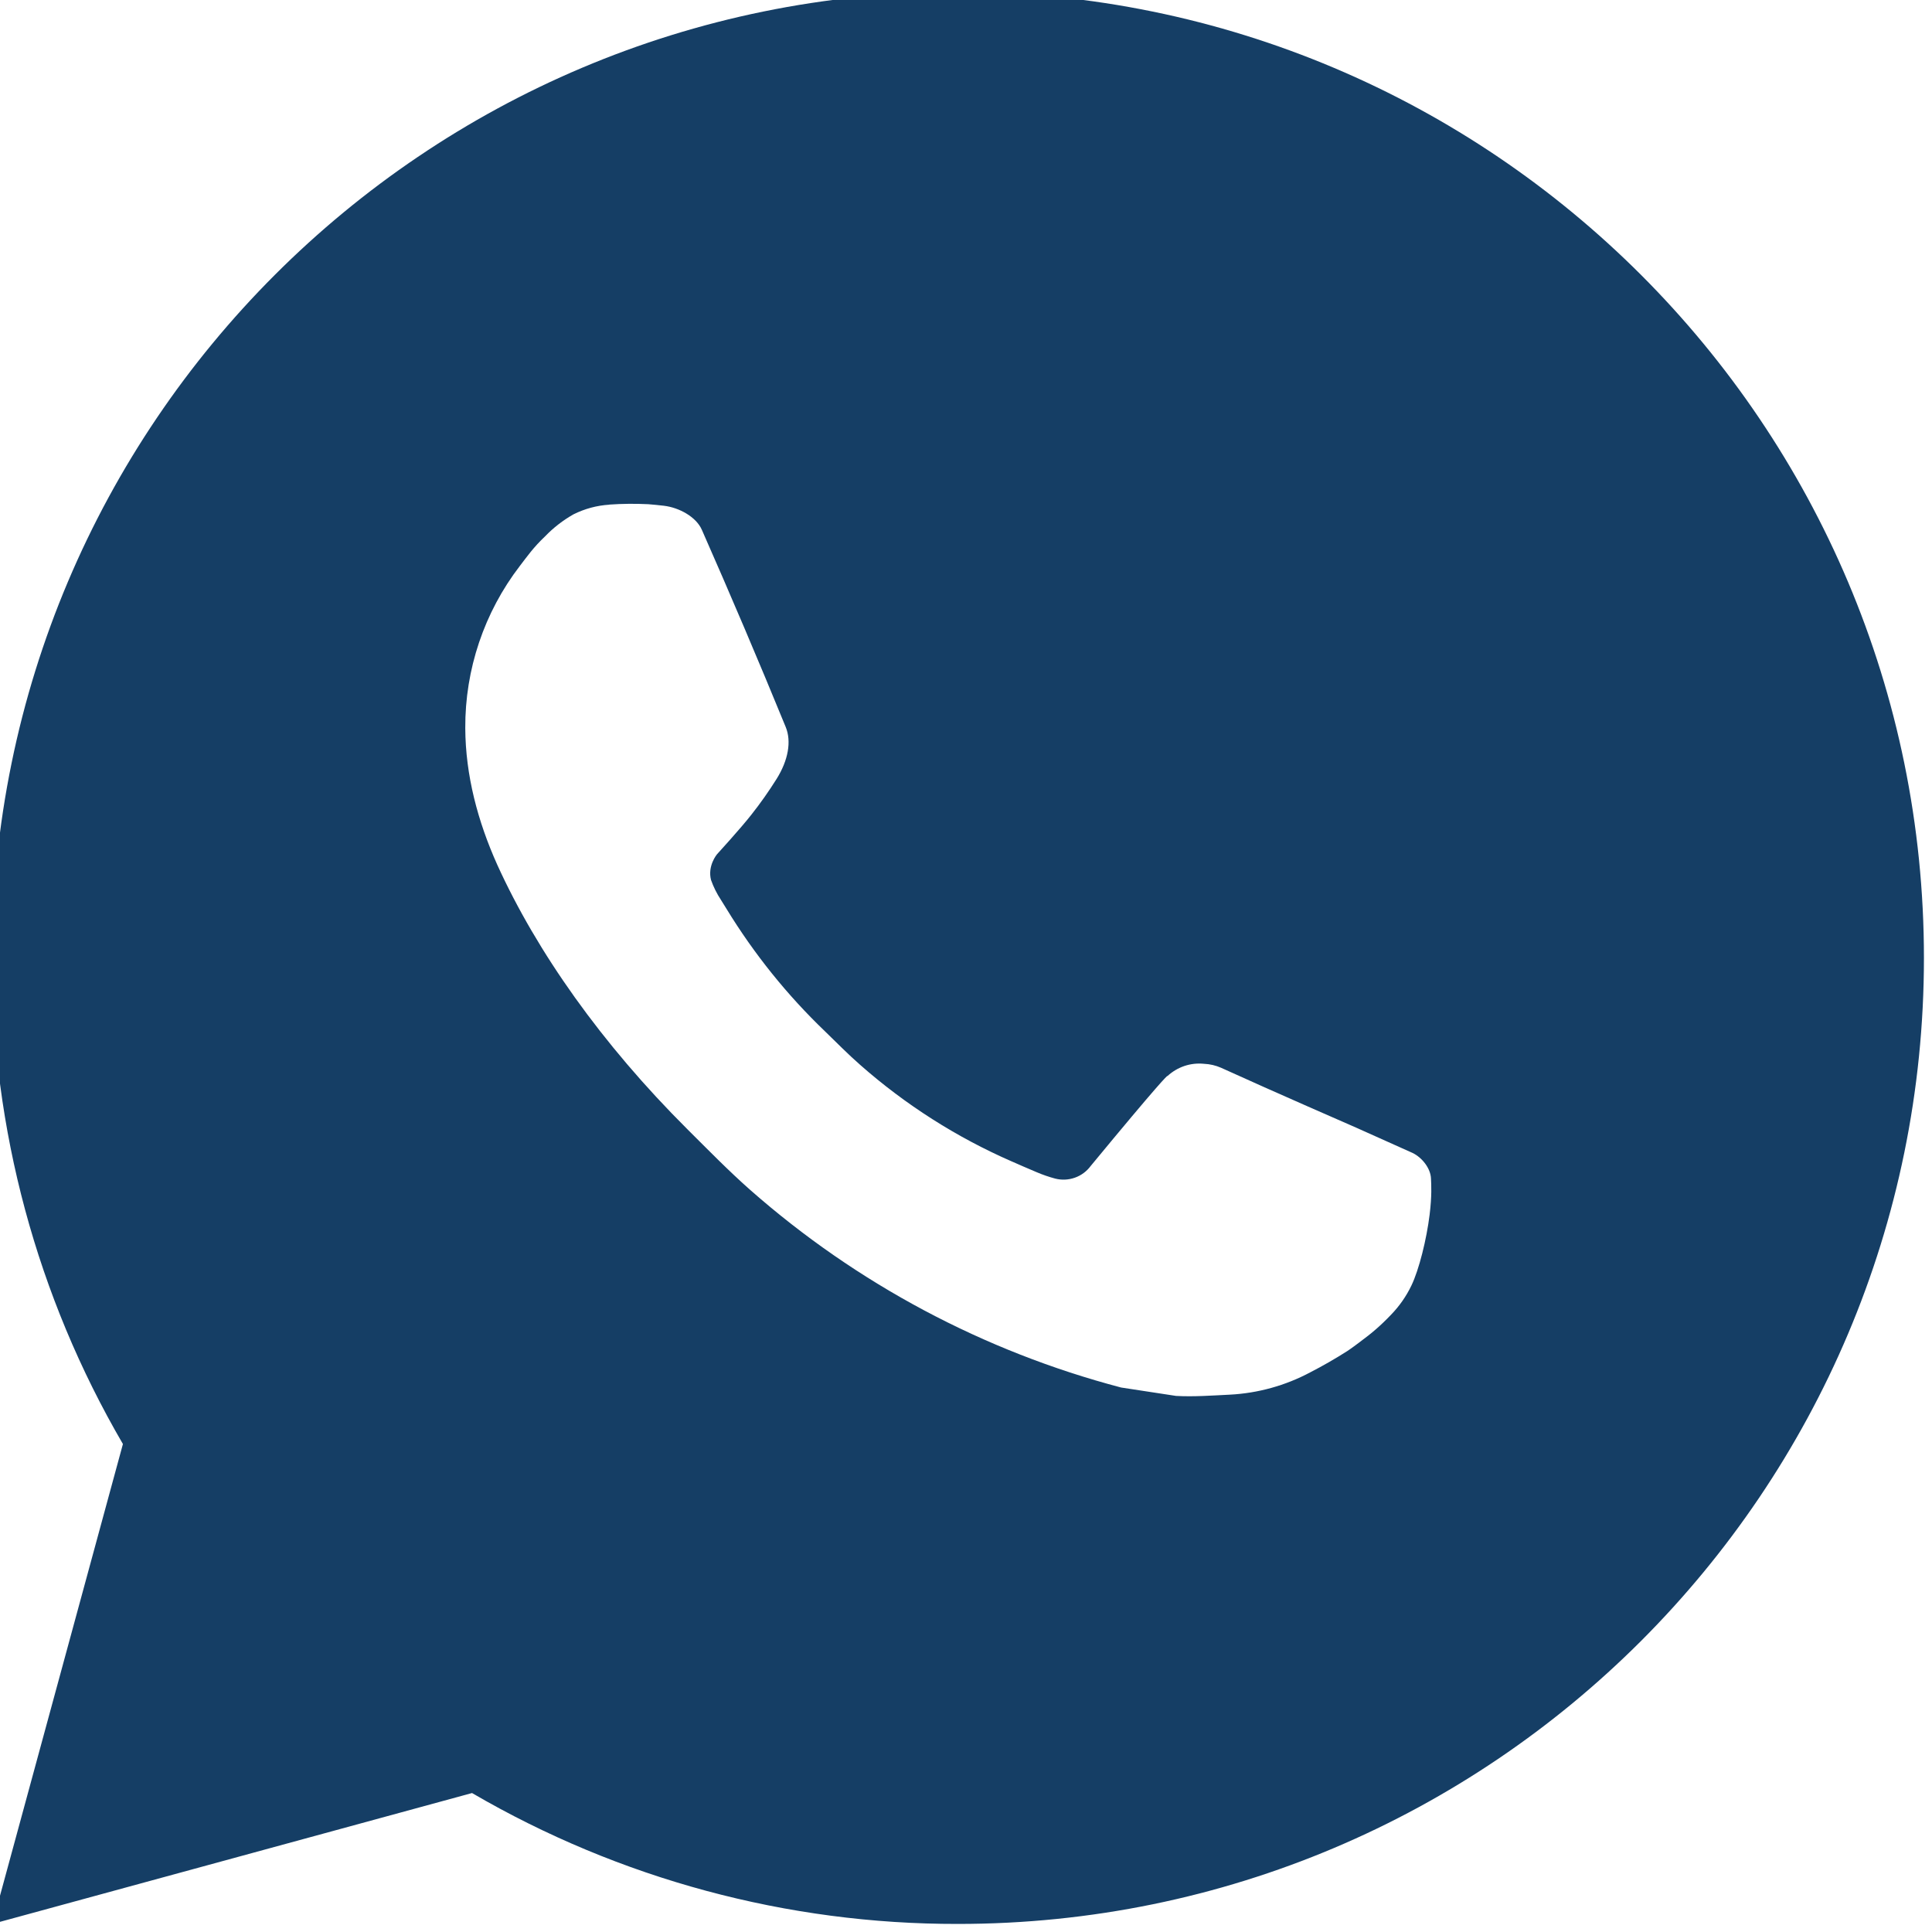 <?xml version="1.0" encoding="UTF-8"?> <svg xmlns="http://www.w3.org/2000/svg" width="40" height="40" viewBox="0 0 40 40" fill="none"> <g clip-path="url(#clip0)"> <path d="M-0.159 39.833L2.545 29.897C0.764 26.843 -0.172 23.369 -0.167 19.833C-0.167 8.787 8.787 -0.167 19.833 -0.167C30.879 -0.167 39.833 8.787 39.833 19.833C39.833 30.879 30.879 39.833 19.833 39.833C16.299 39.839 12.827 38.903 9.773 37.123L-0.159 39.833ZM12.615 10.449C12.357 10.465 12.105 10.533 11.873 10.649C11.656 10.772 11.458 10.925 11.285 11.105C11.045 11.331 10.909 11.527 10.763 11.717C10.024 12.679 9.627 13.86 9.633 15.073C9.637 16.053 9.893 17.007 10.293 17.899C11.111 19.703 12.457 21.613 14.235 23.383C14.663 23.809 15.081 24.237 15.531 24.635C17.738 26.578 20.368 27.979 23.211 28.727L24.349 28.901C24.719 28.921 25.089 28.893 25.461 28.875C26.044 28.845 26.613 28.687 27.127 28.413C27.389 28.278 27.645 28.131 27.893 27.973C27.893 27.973 27.979 27.917 28.143 27.793C28.413 27.593 28.579 27.451 28.803 27.217C28.969 27.045 29.113 26.843 29.223 26.613C29.379 26.287 29.535 25.665 29.599 25.147C29.647 24.751 29.633 24.535 29.627 24.401C29.619 24.187 29.441 23.965 29.247 23.871L28.083 23.349C28.083 23.349 26.343 22.591 25.281 22.107C25.169 22.058 25.049 22.03 24.927 22.025C24.791 22.011 24.652 22.026 24.522 22.07C24.392 22.114 24.272 22.185 24.171 22.279V22.275C24.161 22.275 24.027 22.389 22.581 24.141C22.498 24.253 22.384 24.337 22.253 24.383C22.122 24.429 21.98 24.436 21.845 24.401C21.715 24.366 21.587 24.322 21.463 24.269C21.215 24.165 21.129 24.125 20.959 24.051L20.949 24.047C19.805 23.547 18.746 22.873 17.809 22.047C17.557 21.827 17.323 21.587 17.083 21.355C16.297 20.602 15.611 19.749 15.043 18.819L14.925 18.629C14.841 18.501 14.772 18.364 14.721 18.219C14.645 17.925 14.843 17.689 14.843 17.689C14.843 17.689 15.329 17.157 15.555 16.869C15.744 16.63 15.919 16.381 16.081 16.123C16.317 15.743 16.391 15.353 16.267 15.051C15.707 13.683 15.127 12.321 14.531 10.969C14.413 10.701 14.063 10.509 13.745 10.471C13.637 10.459 13.529 10.447 13.421 10.439C13.153 10.426 12.884 10.428 12.615 10.447V10.449Z" fill="#153E65"></path> </g> <defs> <clipPath id="clip0"> <rect width="40" height="40" fill="white"></rect> </clipPath> </defs> </svg> 